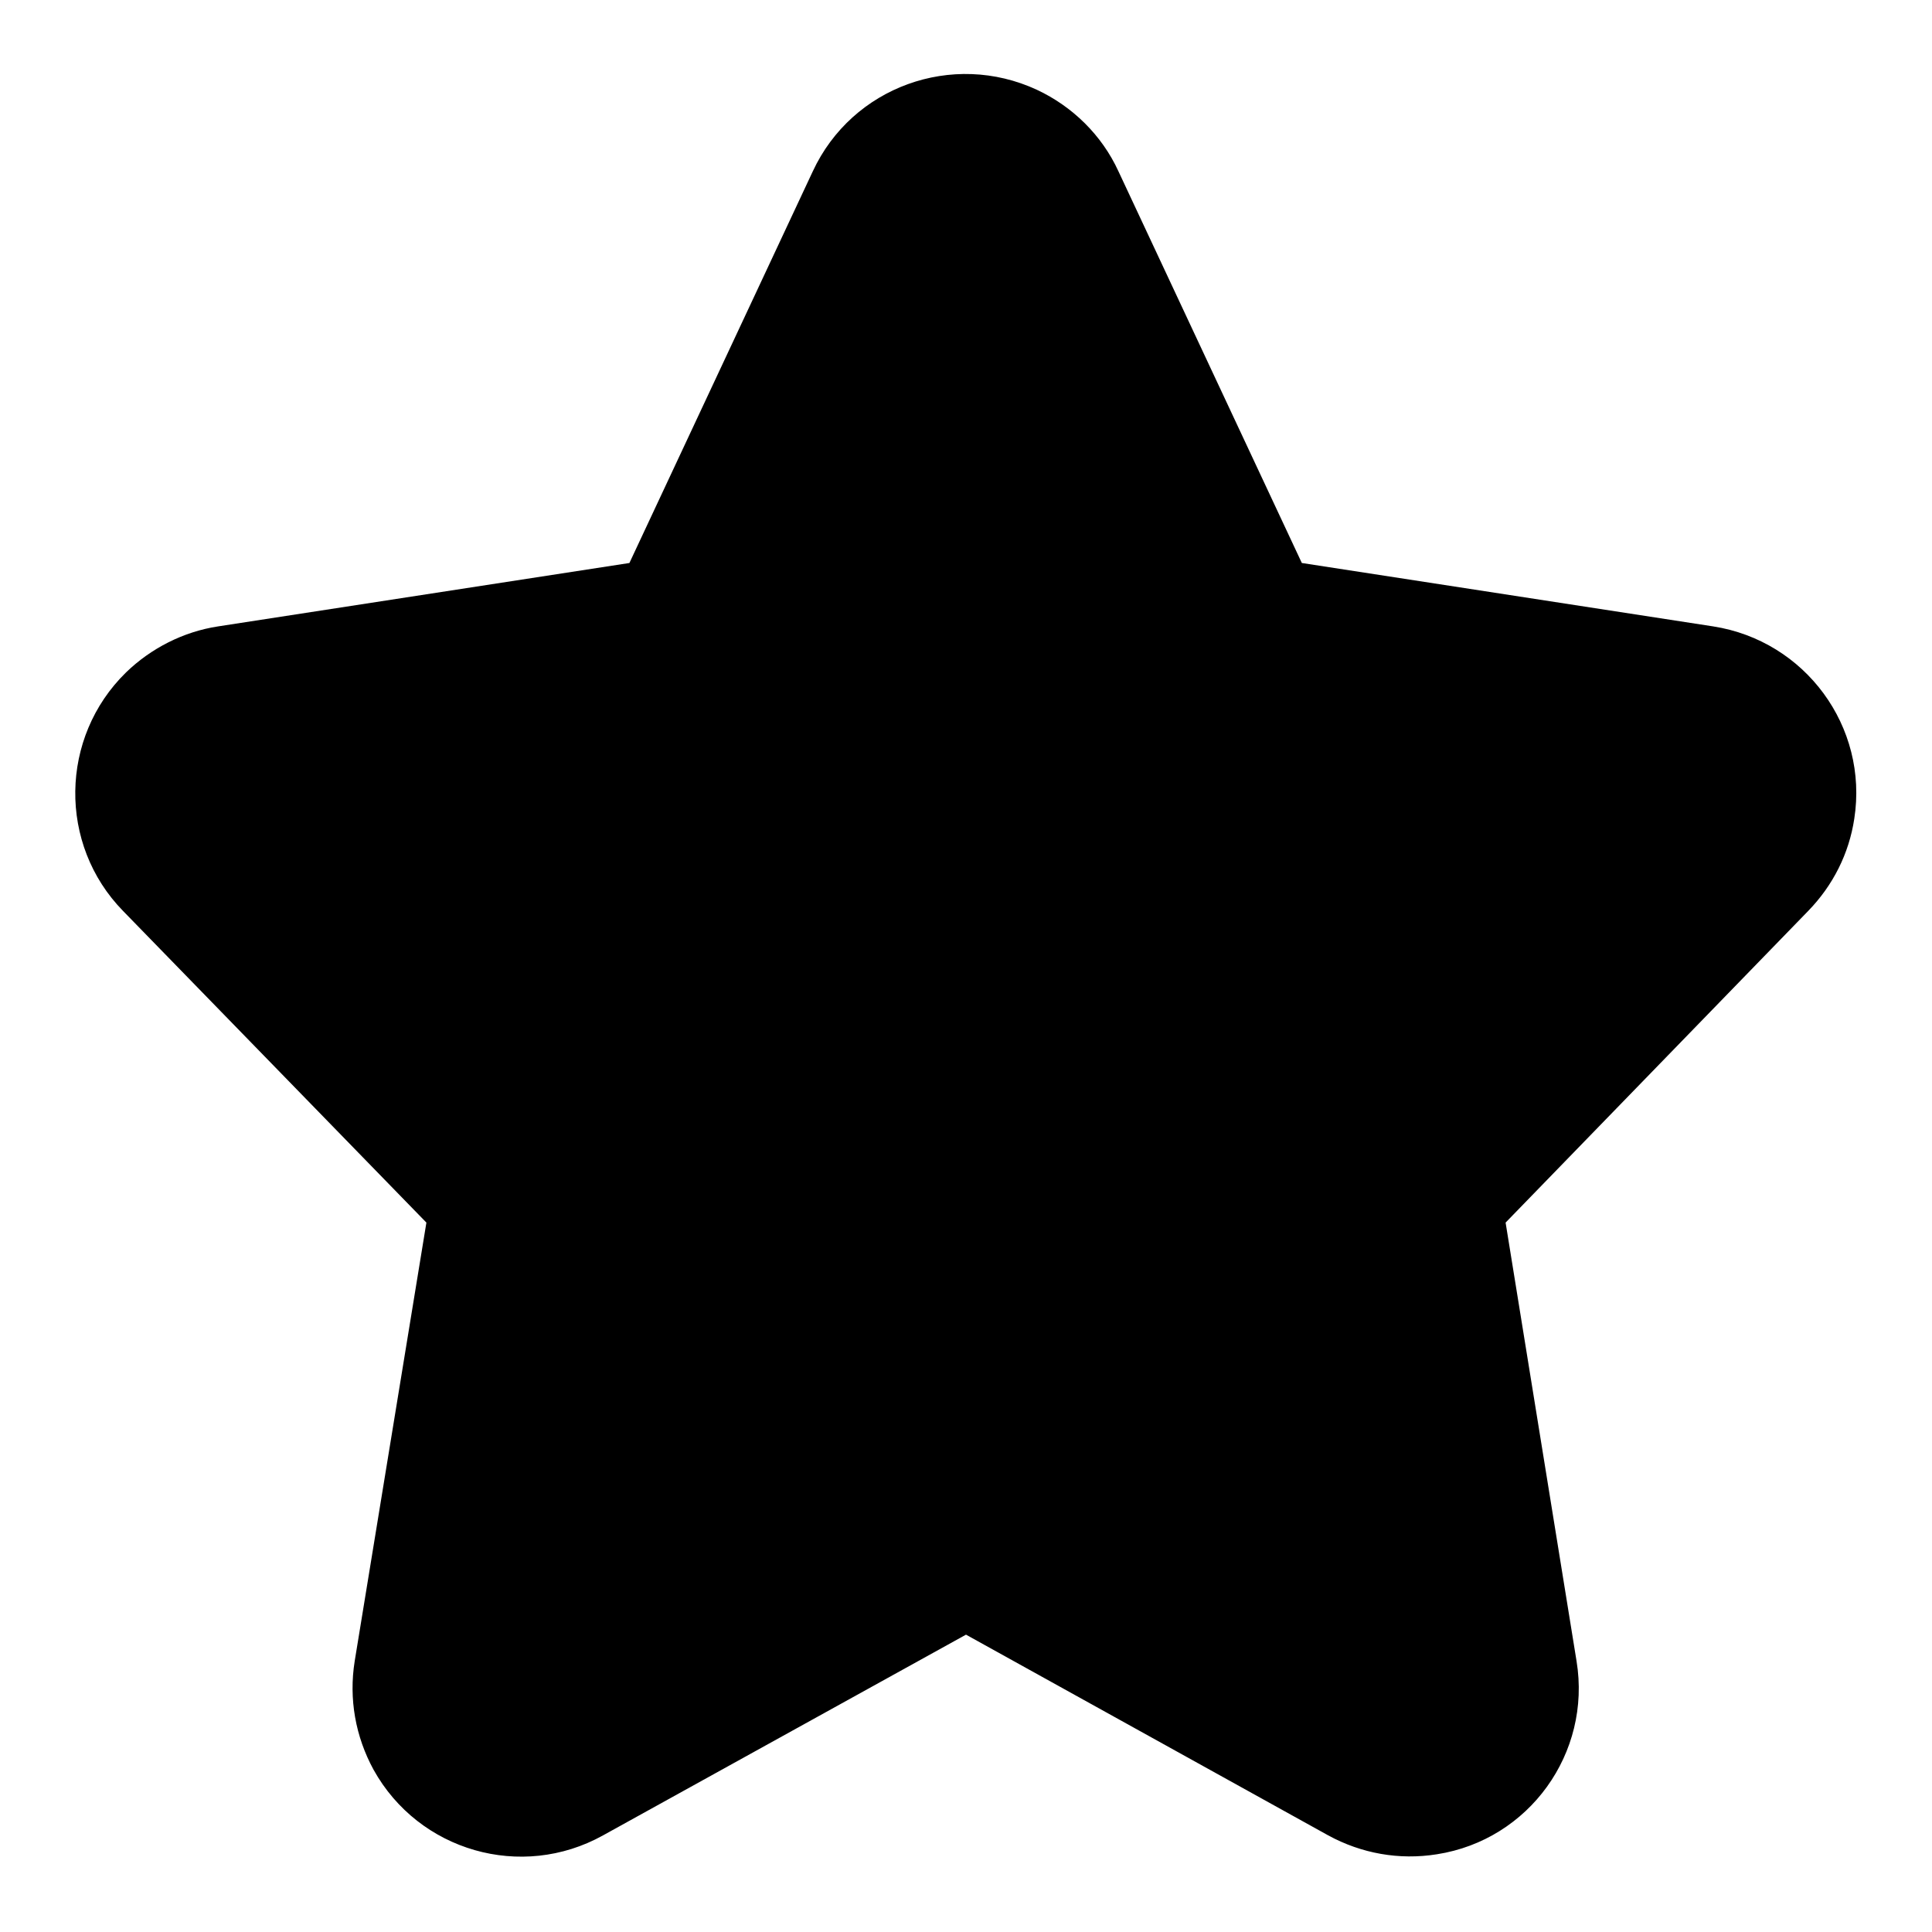 <?xml version="1.0" encoding="utf-8"?>
<!-- Svg Vector Icons : http://www.onlinewebfonts.com/icon -->
<!DOCTYPE svg PUBLIC "-//W3C//DTD SVG 1.1//EN" "http://www.w3.org/Graphics/SVG/1.1/DTD/svg11.dtd">
<svg version="1.1" xmlns="http://www.w3.org/2000/svg" xmlns:xlink="http://www.w3.org/1999/xlink" x="0px" y="0px" viewBox="0 0 256 256" enable-background="new 0 0 256 256" xml:space="preserve">
<g> <path fill="#000000" d="M79.9,243.2c-10.8,6-24.4,2.1-30.4-8.7c-2.4-4.4-3.3-9.4-2.5-14.4l9.5-58.1l-40.2-41.3 c-8.6-8.8-8.4-23,0.4-31.6c3.3-3.2,7.6-5.4,12.2-6.1l54.5-8.4l24.3-51.9c5.2-11.2,18.5-16,29.7-10.8c4.7,2.2,8.6,6,10.8,10.8 l24.3,51.9l54.5,8.4c12.2,1.9,20.6,13.3,18.7,25.5c-0.7,4.6-2.8,8.8-6.1,12.2L199.5,162l9.4,58.1c2,12.2-6.3,23.7-18.5,25.6 c-5,0.8-10-0.1-14.4-2.5L128,216.6L79.9,243.2L79.9,243.2z"/></g>
</svg>